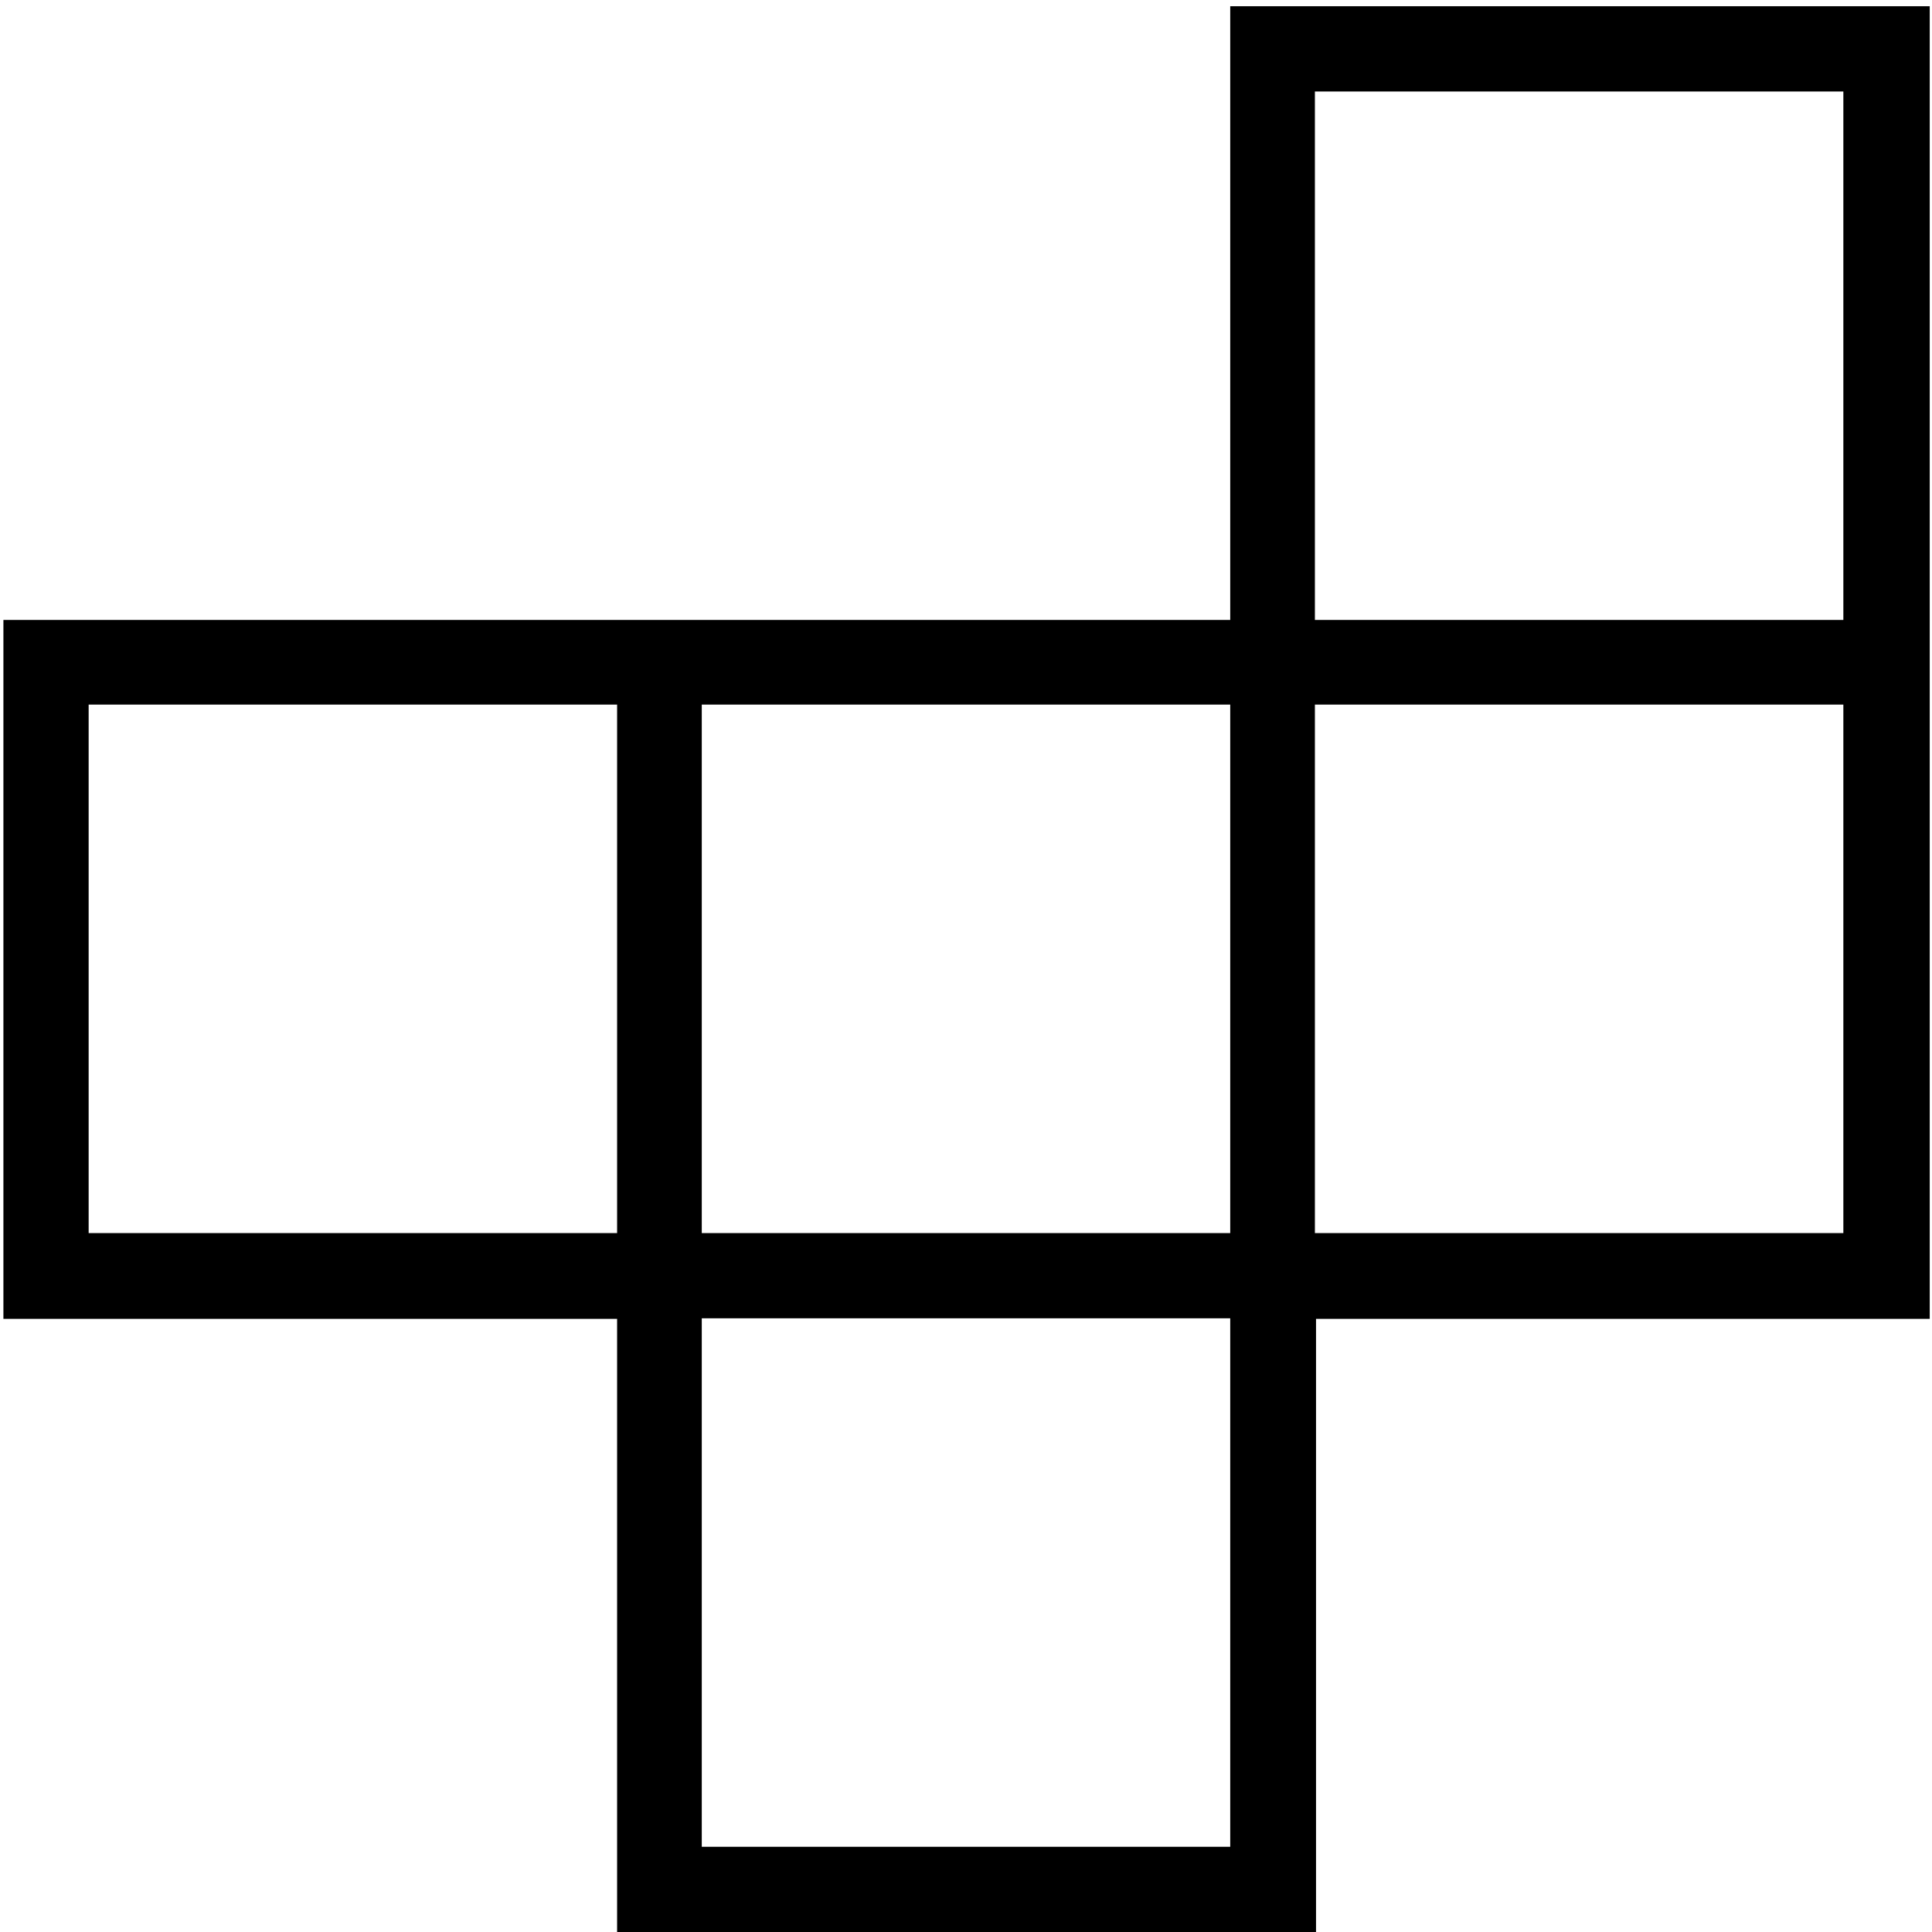 <?xml version="1.0" encoding="UTF-8"?>
<svg id="Layer_1" data-name="Layer 1" xmlns="http://www.w3.org/2000/svg" viewBox="0 0 34 34">
  <path d="M21.65.11v10.8H.06v12.3h10.8v10.8h12.3v-10.8h10.8V.11h-12.3ZM10.85,21.7H1.56v-9.3h9.3v9.3ZM21.65,32.5h-9.3v-9.3h9.3v9.3ZM21.65,21.7h-9.3v-9.3h9.3v9.3ZM32.44,21.7h-9.3v-9.3h9.3v9.3ZM32.44,10.91h-9.3V1.61h9.3v9.3Z"/>
</svg>